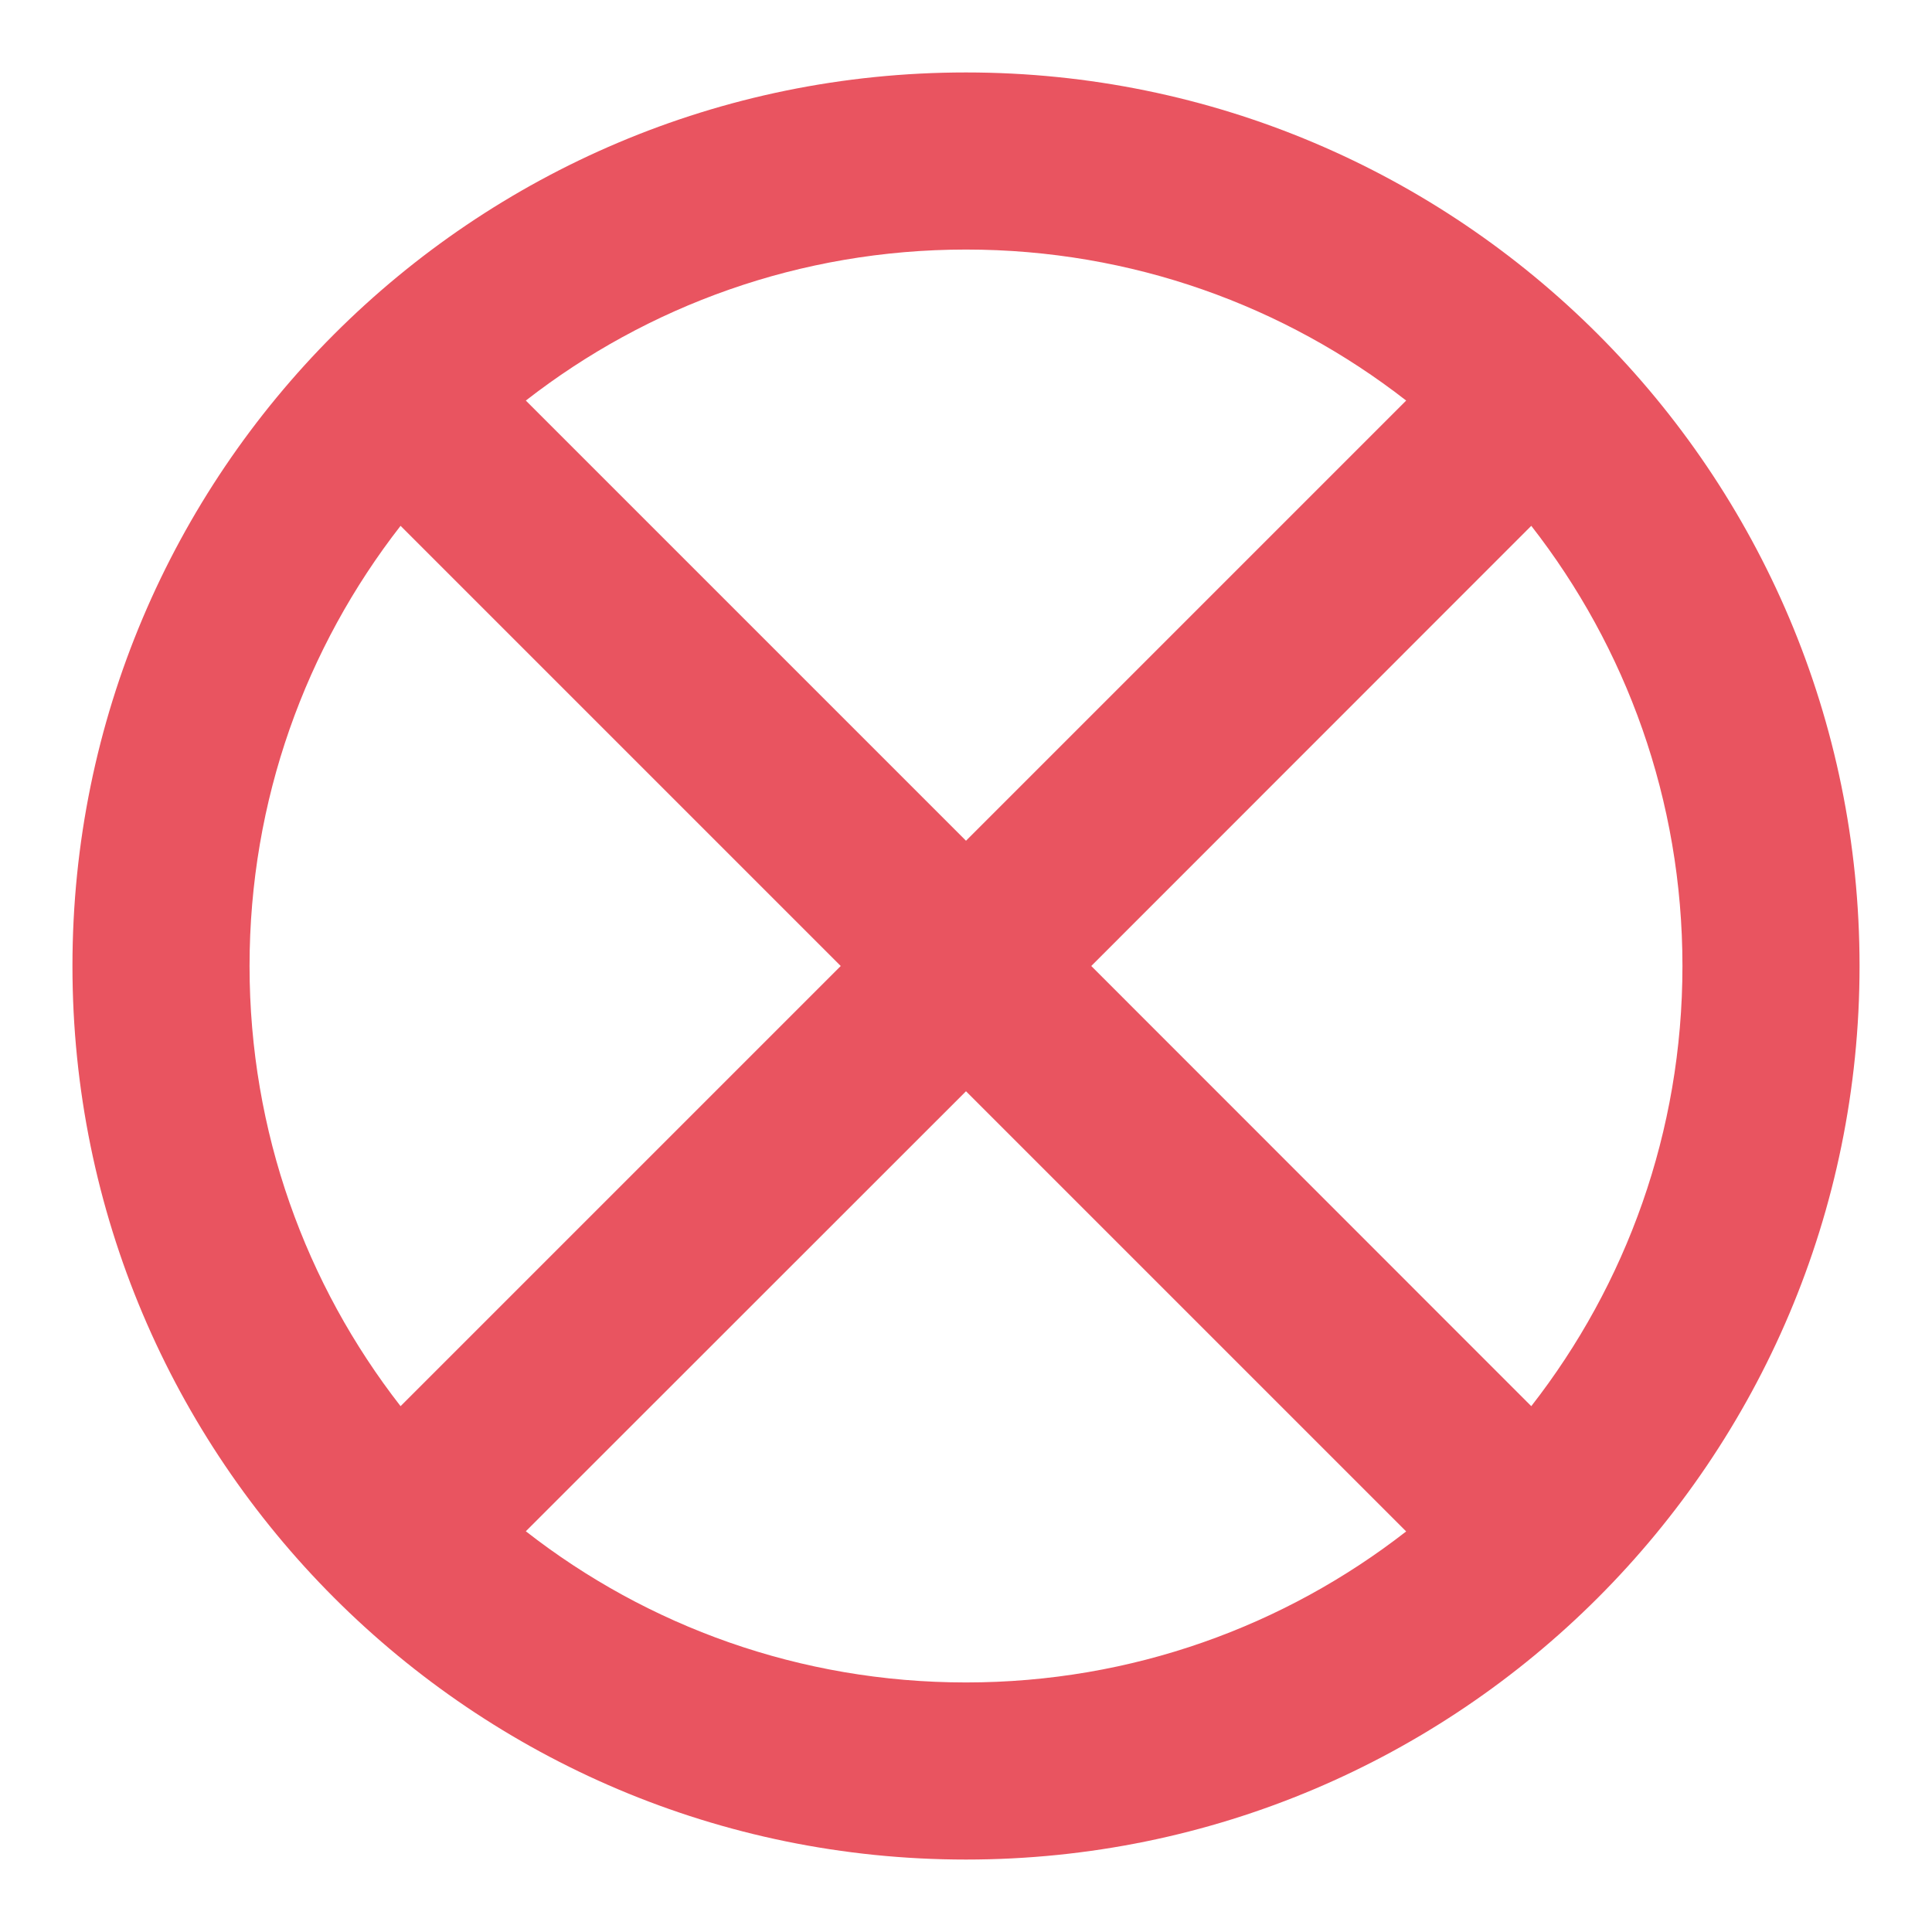 <svg width="12" height="12" viewBox="0 0 12 12" fill="none" xmlns="http://www.w3.org/2000/svg">
<path fill-rule="evenodd" clip-rule="evenodd" d="M6 1.55C4.969 1.55 4.021 1.9 3.266 2.488L6 5.222L8.734 2.488C7.979 1.9 7.031 1.55 6 1.55ZM9.511 3.266L6.778 6L9.511 8.734C10.1 7.979 10.45 7.031 10.45 6C10.45 4.969 10.1 4.021 9.511 3.266ZM5.222 6L2.488 3.266C1.9 4.021 1.55 4.969 1.55 6C1.55 7.031 1.9 7.979 2.488 8.734L5.222 6ZM3.266 9.511L6 6.778L8.734 9.512C7.979 10.1 7.031 10.45 6 10.45C4.969 10.45 4.02 10.1 3.266 9.511ZM0.45 6C0.45 2.935 2.935 0.45 6 0.45C9.065 0.45 11.55 2.935 11.55 6C11.55 9.065 9.065 11.55 6 11.55C2.935 11.55 0.45 9.065 0.45 6Z" fill="#E95460"/>
</svg>
